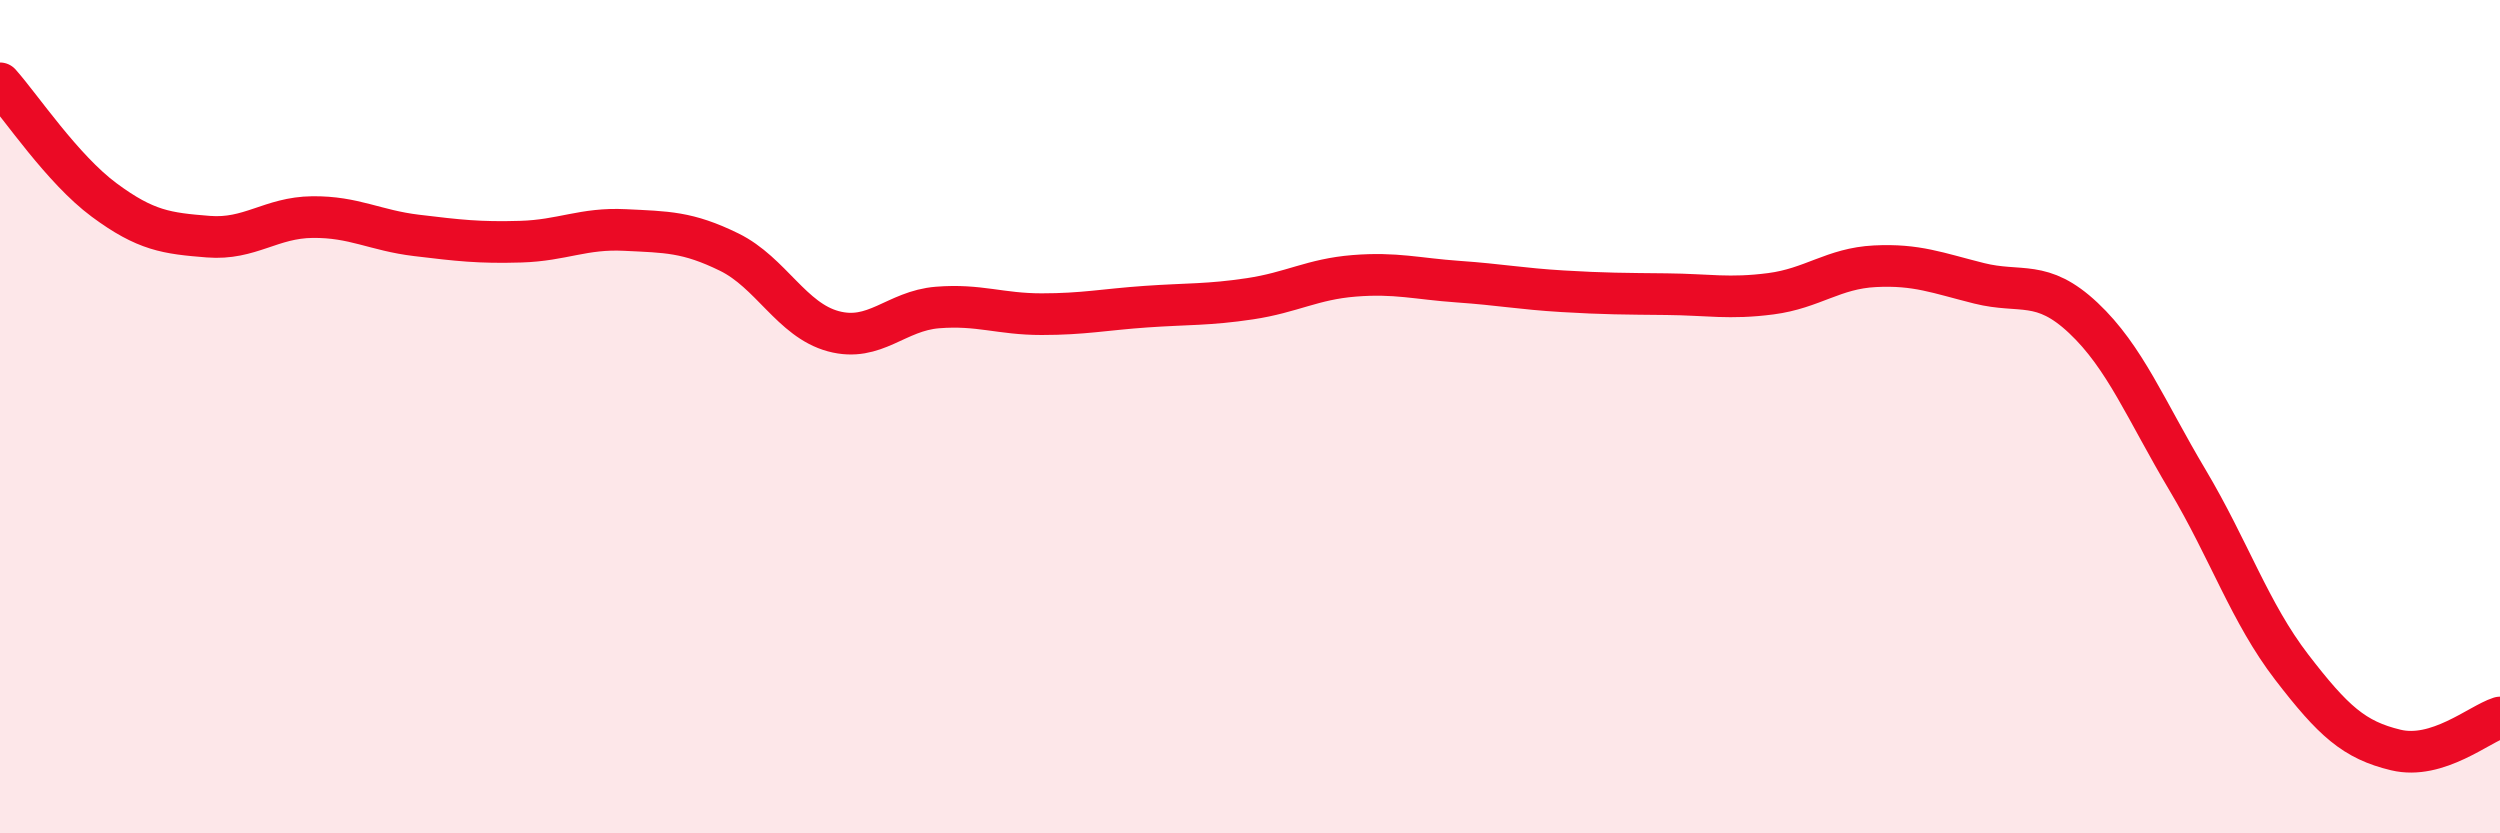 
    <svg width="60" height="20" viewBox="0 0 60 20" xmlns="http://www.w3.org/2000/svg">
      <path
        d="M 0,2 C 0.5,2.56 1.5,4.06 2.5,4.8 C 3.5,5.54 4,5.6 5,5.68 C 6,5.76 6.5,5.22 7.5,5.21 C 8.5,5.2 9,5.53 10,5.65 C 11,5.77 11.5,5.83 12.5,5.8 C 13.5,5.77 14,5.47 15,5.52 C 16,5.57 16.5,5.56 17.5,6.05 C 18.5,6.54 19,7.68 20,7.95 C 21,8.22 21.5,7.46 22.5,7.38 C 23.5,7.3 24,7.54 25,7.54 C 26,7.54 26.5,7.43 27.5,7.36 C 28.5,7.29 29,7.32 30,7.17 C 31,7.02 31.5,6.7 32.5,6.62 C 33.5,6.54 34,6.69 35,6.76 C 36,6.83 36.5,6.93 37.5,6.99 C 38.5,7.05 39,7.05 40,7.06 C 41,7.07 41.5,7.18 42.5,7.05 C 43.5,6.92 44,6.44 45,6.39 C 46,6.34 46.5,6.55 47.5,6.8 C 48.5,7.05 49,6.69 50,7.63 C 51,8.57 51.5,9.84 52.5,11.52 C 53.5,13.2 54,14.71 55,16.01 C 56,17.31 56.5,17.76 57.5,18 C 58.5,18.24 59.5,17.38 60,17.22L60 20L0 20Z"
        fill="#EB0A25"
        opacity="0.1"
        stroke-linecap="round"
        stroke-linejoin="round"
      />
      <path
        d="M 0,2 C 0.5,2.56 1.5,4.06 2.5,4.8 C 3.5,5.54 4,5.6 5,5.68 C 6,5.76 6.5,5.22 7.5,5.21 C 8.5,5.2 9,5.53 10,5.65 C 11,5.77 11.5,5.83 12.5,5.8 C 13.5,5.77 14,5.47 15,5.52 C 16,5.57 16.5,5.56 17.5,6.05 C 18.5,6.54 19,7.68 20,7.95 C 21,8.22 21.5,7.46 22.5,7.38 C 23.5,7.3 24,7.54 25,7.54 C 26,7.54 26.5,7.43 27.5,7.36 C 28.5,7.29 29,7.32 30,7.17 C 31,7.02 31.5,6.7 32.5,6.62 C 33.5,6.54 34,6.69 35,6.76 C 36,6.83 36.5,6.93 37.5,6.99 C 38.5,7.05 39,7.05 40,7.06 C 41,7.07 41.5,7.18 42.5,7.05 C 43.5,6.92 44,6.44 45,6.39 C 46,6.34 46.5,6.55 47.5,6.8 C 48.5,7.05 49,6.69 50,7.63 C 51,8.57 51.5,9.84 52.5,11.52 C 53.5,13.2 54,14.71 55,16.01 C 56,17.31 56.5,17.76 57.5,18 C 58.5,18.24 59.5,17.38 60,17.22"
        stroke="#EB0A25"
        stroke-width="1"
        fill="none"
        stroke-linecap="round"
        stroke-linejoin="round"
      />
    </svg>
  